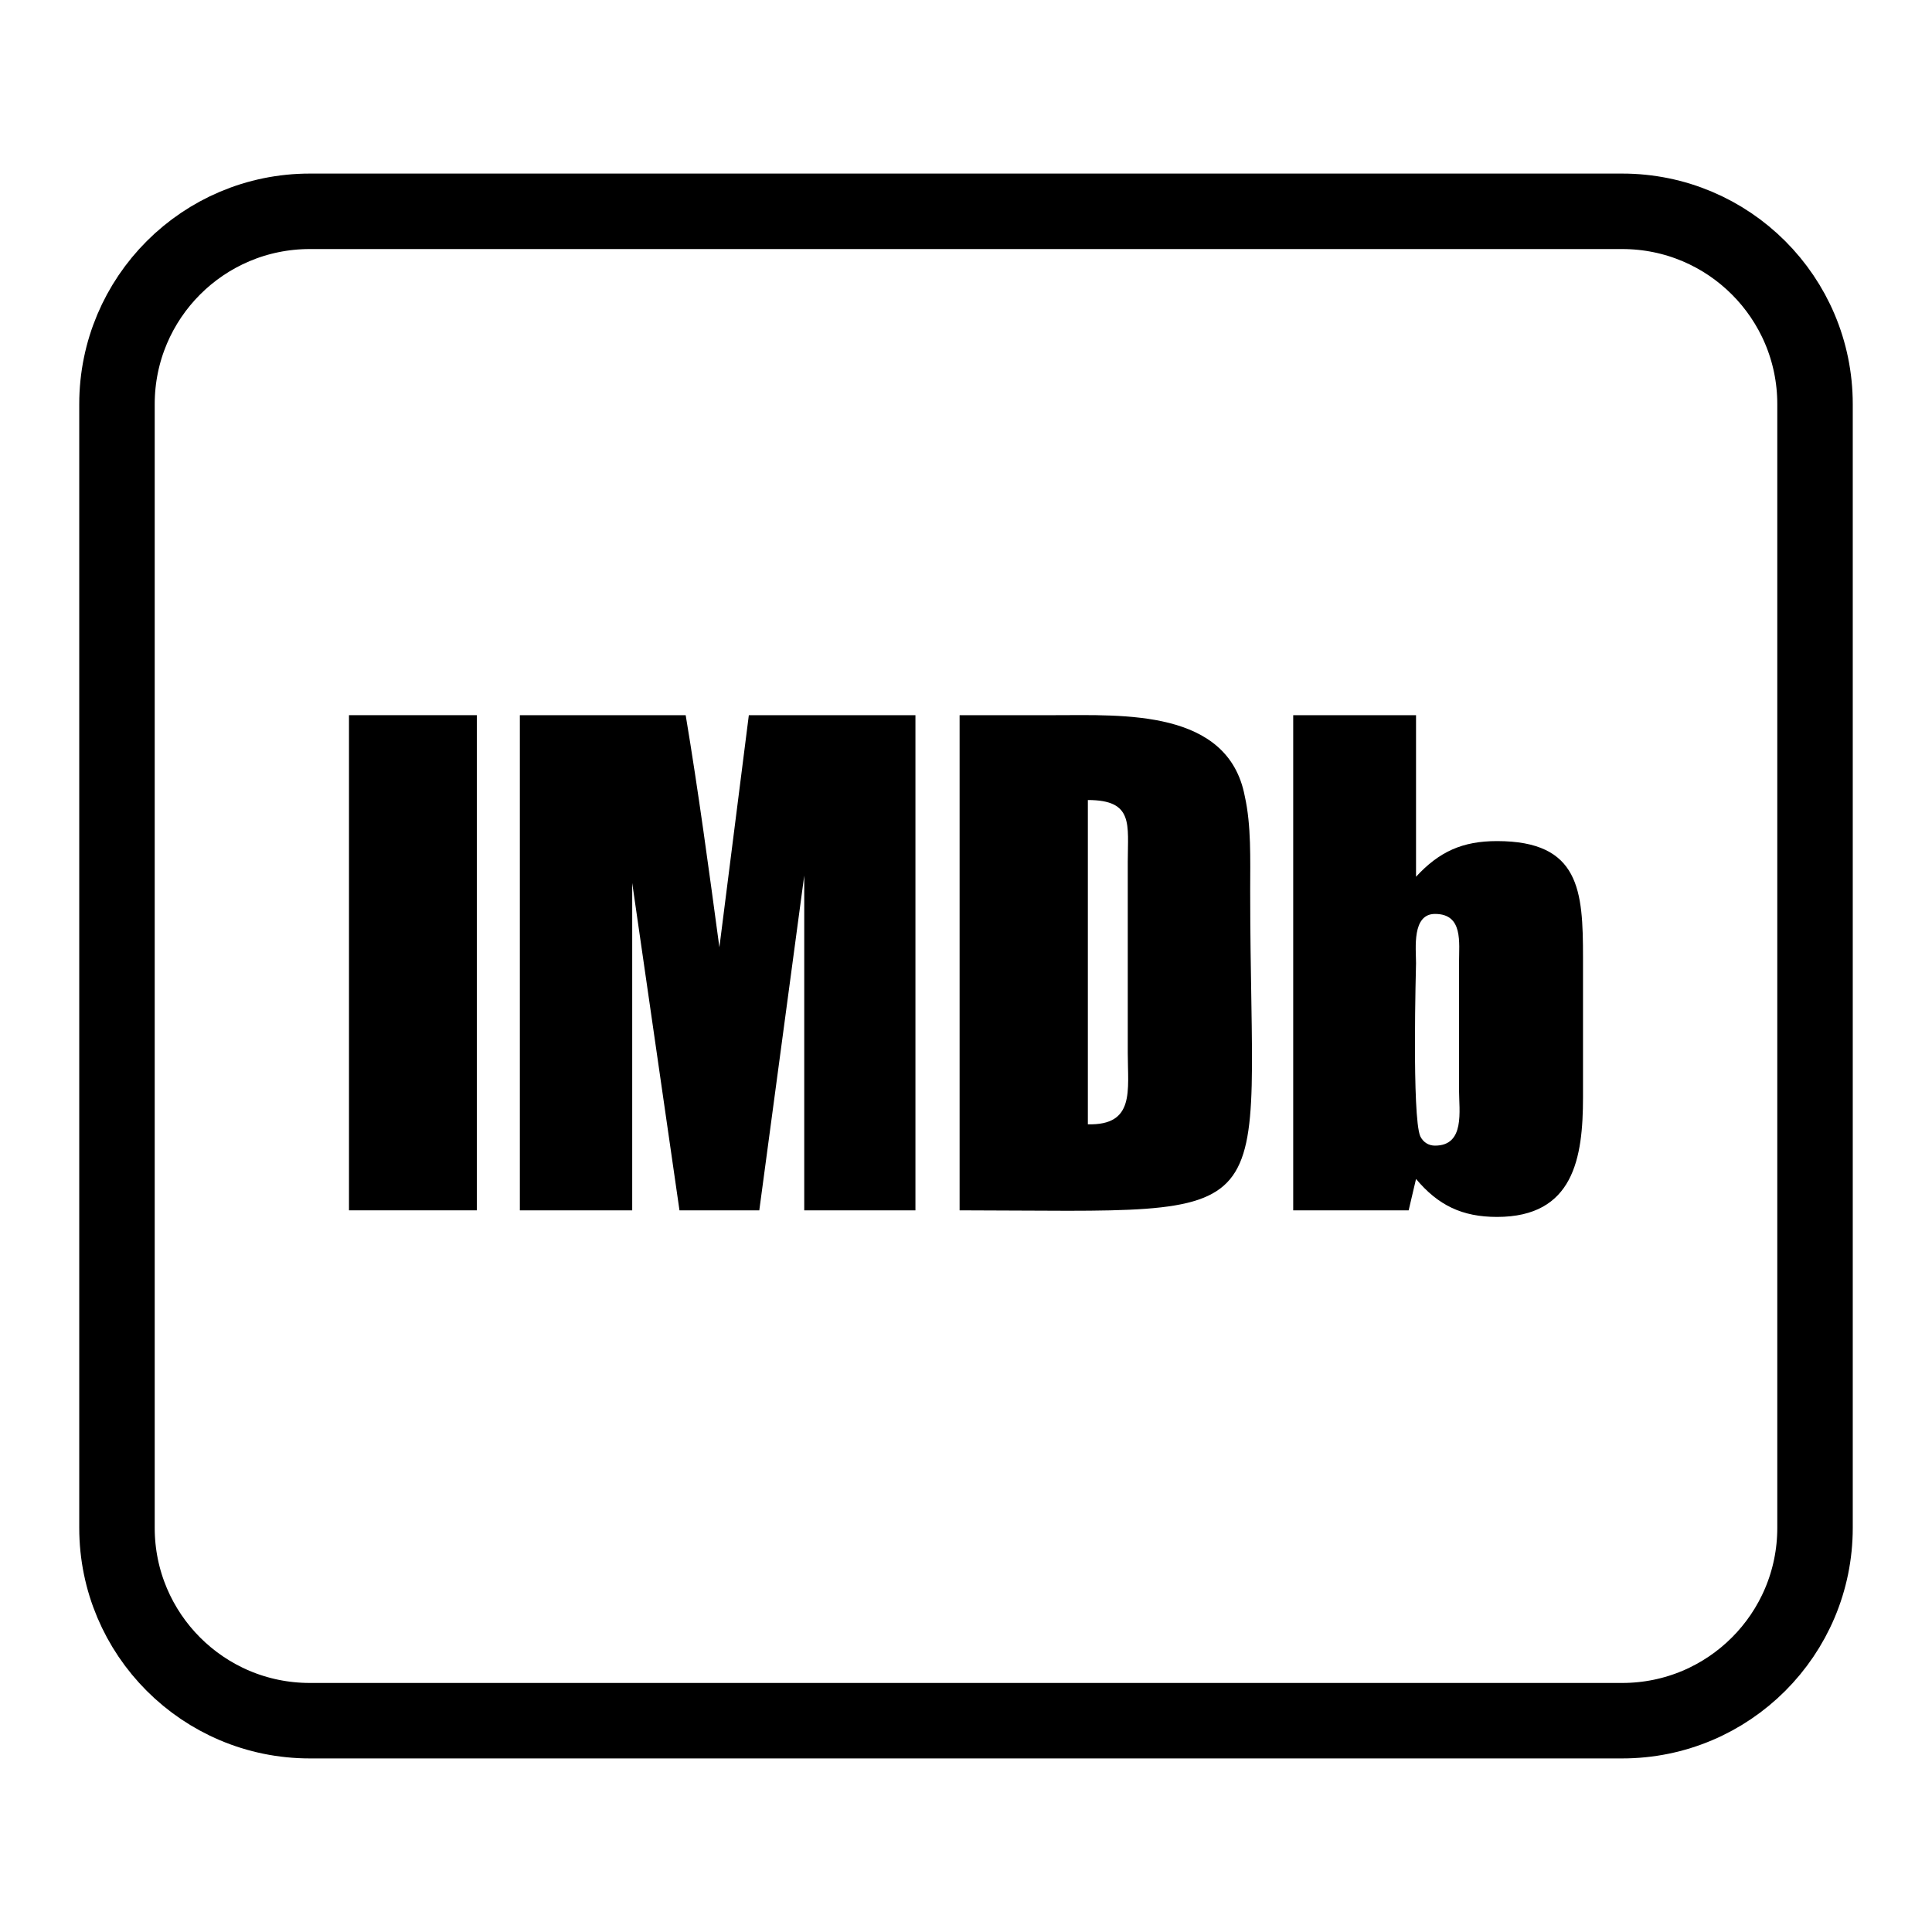 <?xml version="1.0" ?><!DOCTYPE svg  PUBLIC '-//W3C//DTD SVG 1.1//EN'  'http://www.w3.org/Graphics/SVG/1.1/DTD/svg11.dtd'><svg height="512px" style="enable-background:new 0 0 512 512;" version="1.1" viewBox="0 0 512 512" width="512px" xml:space="preserve" xmlns="http://www.w3.org/2000/svg" xmlns:xlink="http://www.w3.org/1999/xlink"><g id="comp_x5F_171-imdb"><g><g><rect height="131.222" width="33.884" x="92.485" y="189.529"/><path d="M190.646,251.032c-2.773-20.536-5.544-41.174-8.933-61.503h-43.947v131.222h29.776v-86.763l12.528,86.763h21.15     l11.912-88.714v88.714h29.469V189.529h-44.152L190.646,251.032z"/><path d="M329.877,210.987c-4.414-23.102-32.24-21.458-50.311-21.458h-25.261v131.222c88.407,0.104,77.009,6.16,77.009-84.709     C331.314,227.724,331.624,218.792,329.877,210.987z M288.293,297.955v-85.94c12.219,0,10.576,6.47,10.576,16.428v50.622     C298.869,289.023,300.819,298.265,288.293,297.955z"/><path d="M396.72,222.898c-9.137,0-15.298,2.773-21.457,9.447v-42.816h-32.55v131.222h30.597l1.953-8.317     c5.852,6.982,12.218,10.063,21.457,10.063c20.331,0,22.795-15.607,22.795-31.729v-36.964     C419.515,236.042,418.693,222.898,396.72,222.898z M380.293,303.604c-1.642,0-3.081-0.823-3.902-2.465     c-2.26-5.237-1.128-45.282-1.128-45.897c0-3.902-1.132-13.041,5.03-13.041c7.496,0,6.364,7.497,6.364,13.041v33.574     C386.657,294.362,388.301,303.604,380.293,303.604z"/></g><path d="    M429.902,456H82.098C53.877,456,31,433.123,31,404.902V107.098C31,78.877,53.877,56,82.098,56h347.805    C458.123,56,481,78.877,481,107.098v297.805C481,433.123,458.123,456,429.902,456z" style="fill:none;stroke:#000000;stroke-width:20;stroke-linecap:round;stroke-linejoin:round;stroke-miterlimit:10;"/></g></g><g id="Layer_1"/></svg>